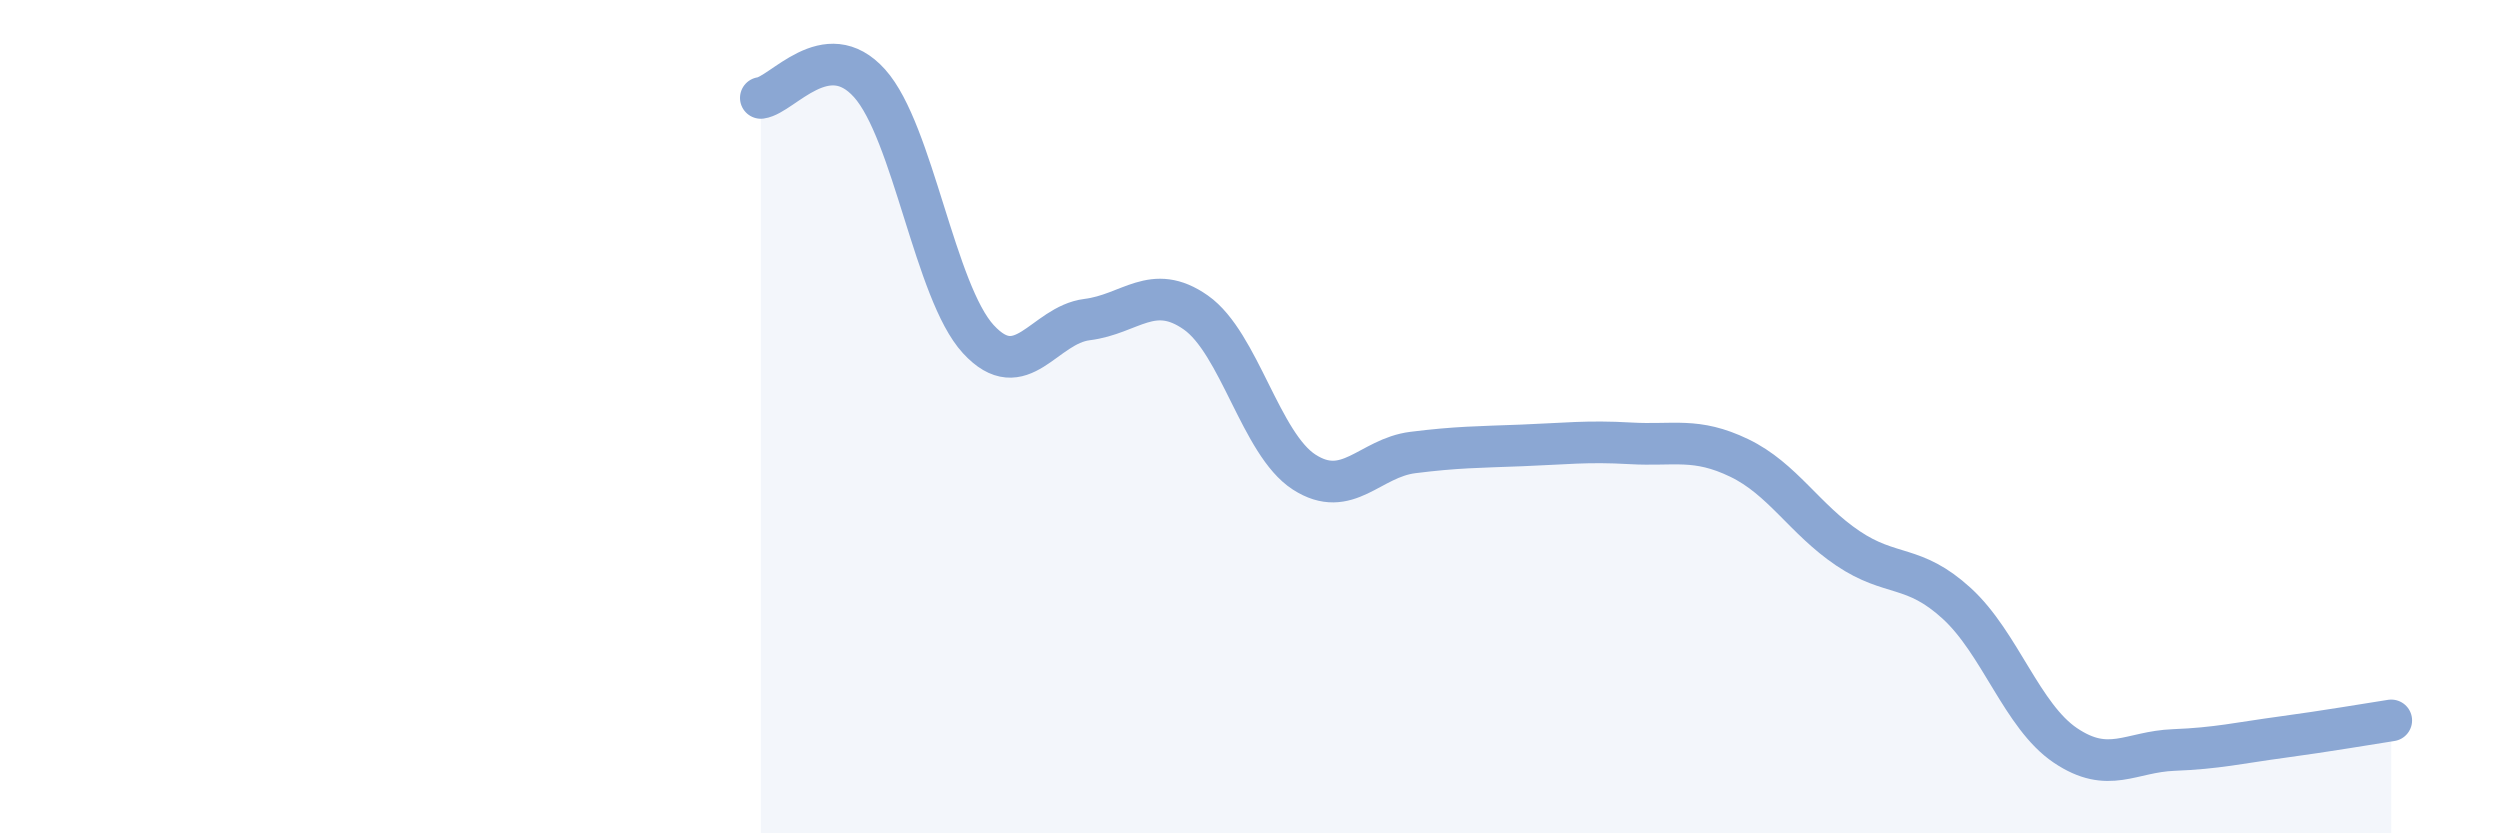 
    <svg width="60" height="20" viewBox="0 0 60 20" xmlns="http://www.w3.org/2000/svg">
      <path
        d="M 18.26,2.35 C 18.78,2.28 19.83,0.84 20.87,2 C 21.91,3.16 22.44,7.01 23.48,8.14 C 24.52,9.27 25.05,7.8 26.09,7.67 C 27.13,7.54 27.66,6.77 28.7,7.5 C 29.74,8.23 30.26,10.66 31.3,11.33 C 32.34,12 32.87,10.99 33.91,10.86 C 34.95,10.73 35.48,10.73 36.52,10.69 C 37.56,10.65 38.09,10.58 39.13,10.64 C 40.17,10.7 40.7,10.49 41.74,10.99 C 42.78,11.49 43.31,12.46 44.35,13.16 C 45.39,13.86 45.92,13.53 46.96,14.48 C 48,15.43 48.53,17.19 49.57,17.89 C 50.61,18.59 51.13,18.04 52.17,18 C 53.21,17.96 53.74,17.83 54.78,17.69 C 55.82,17.55 56.87,17.37 57.39,17.29L57.39 20L18.26 20Z"
        fill="#8ba7d3"
        opacity="0.1"
        stroke-linecap="round"
        stroke-linejoin="round"
      />
      <path
        d="M 18.26,2.35 C 18.78,2.28 19.83,0.84 20.87,2 C 21.91,3.16 22.44,7.01 23.48,8.14 C 24.52,9.27 25.05,7.8 26.09,7.67 C 27.13,7.54 27.66,6.77 28.7,7.5 C 29.74,8.23 30.26,10.66 31.3,11.33 C 32.34,12 32.87,10.99 33.91,10.86 C 34.95,10.73 35.48,10.73 36.52,10.69 C 37.56,10.65 38.09,10.58 39.13,10.64 C 40.17,10.7 40.7,10.49 41.74,10.99 C 42.78,11.49 43.31,12.46 44.35,13.16 C 45.39,13.86 45.92,13.53 46.96,14.48 C 48,15.43 48.53,17.19 49.57,17.89 C 50.61,18.59 51.13,18.04 52.17,18 C 53.21,17.96 53.74,17.83 54.78,17.69 C 55.82,17.55 56.87,17.37 57.39,17.29"
        stroke="#8ba7d3"
        stroke-width="1"
        fill="none"
        stroke-linecap="round"
        stroke-linejoin="round"
      />
    </svg>
  